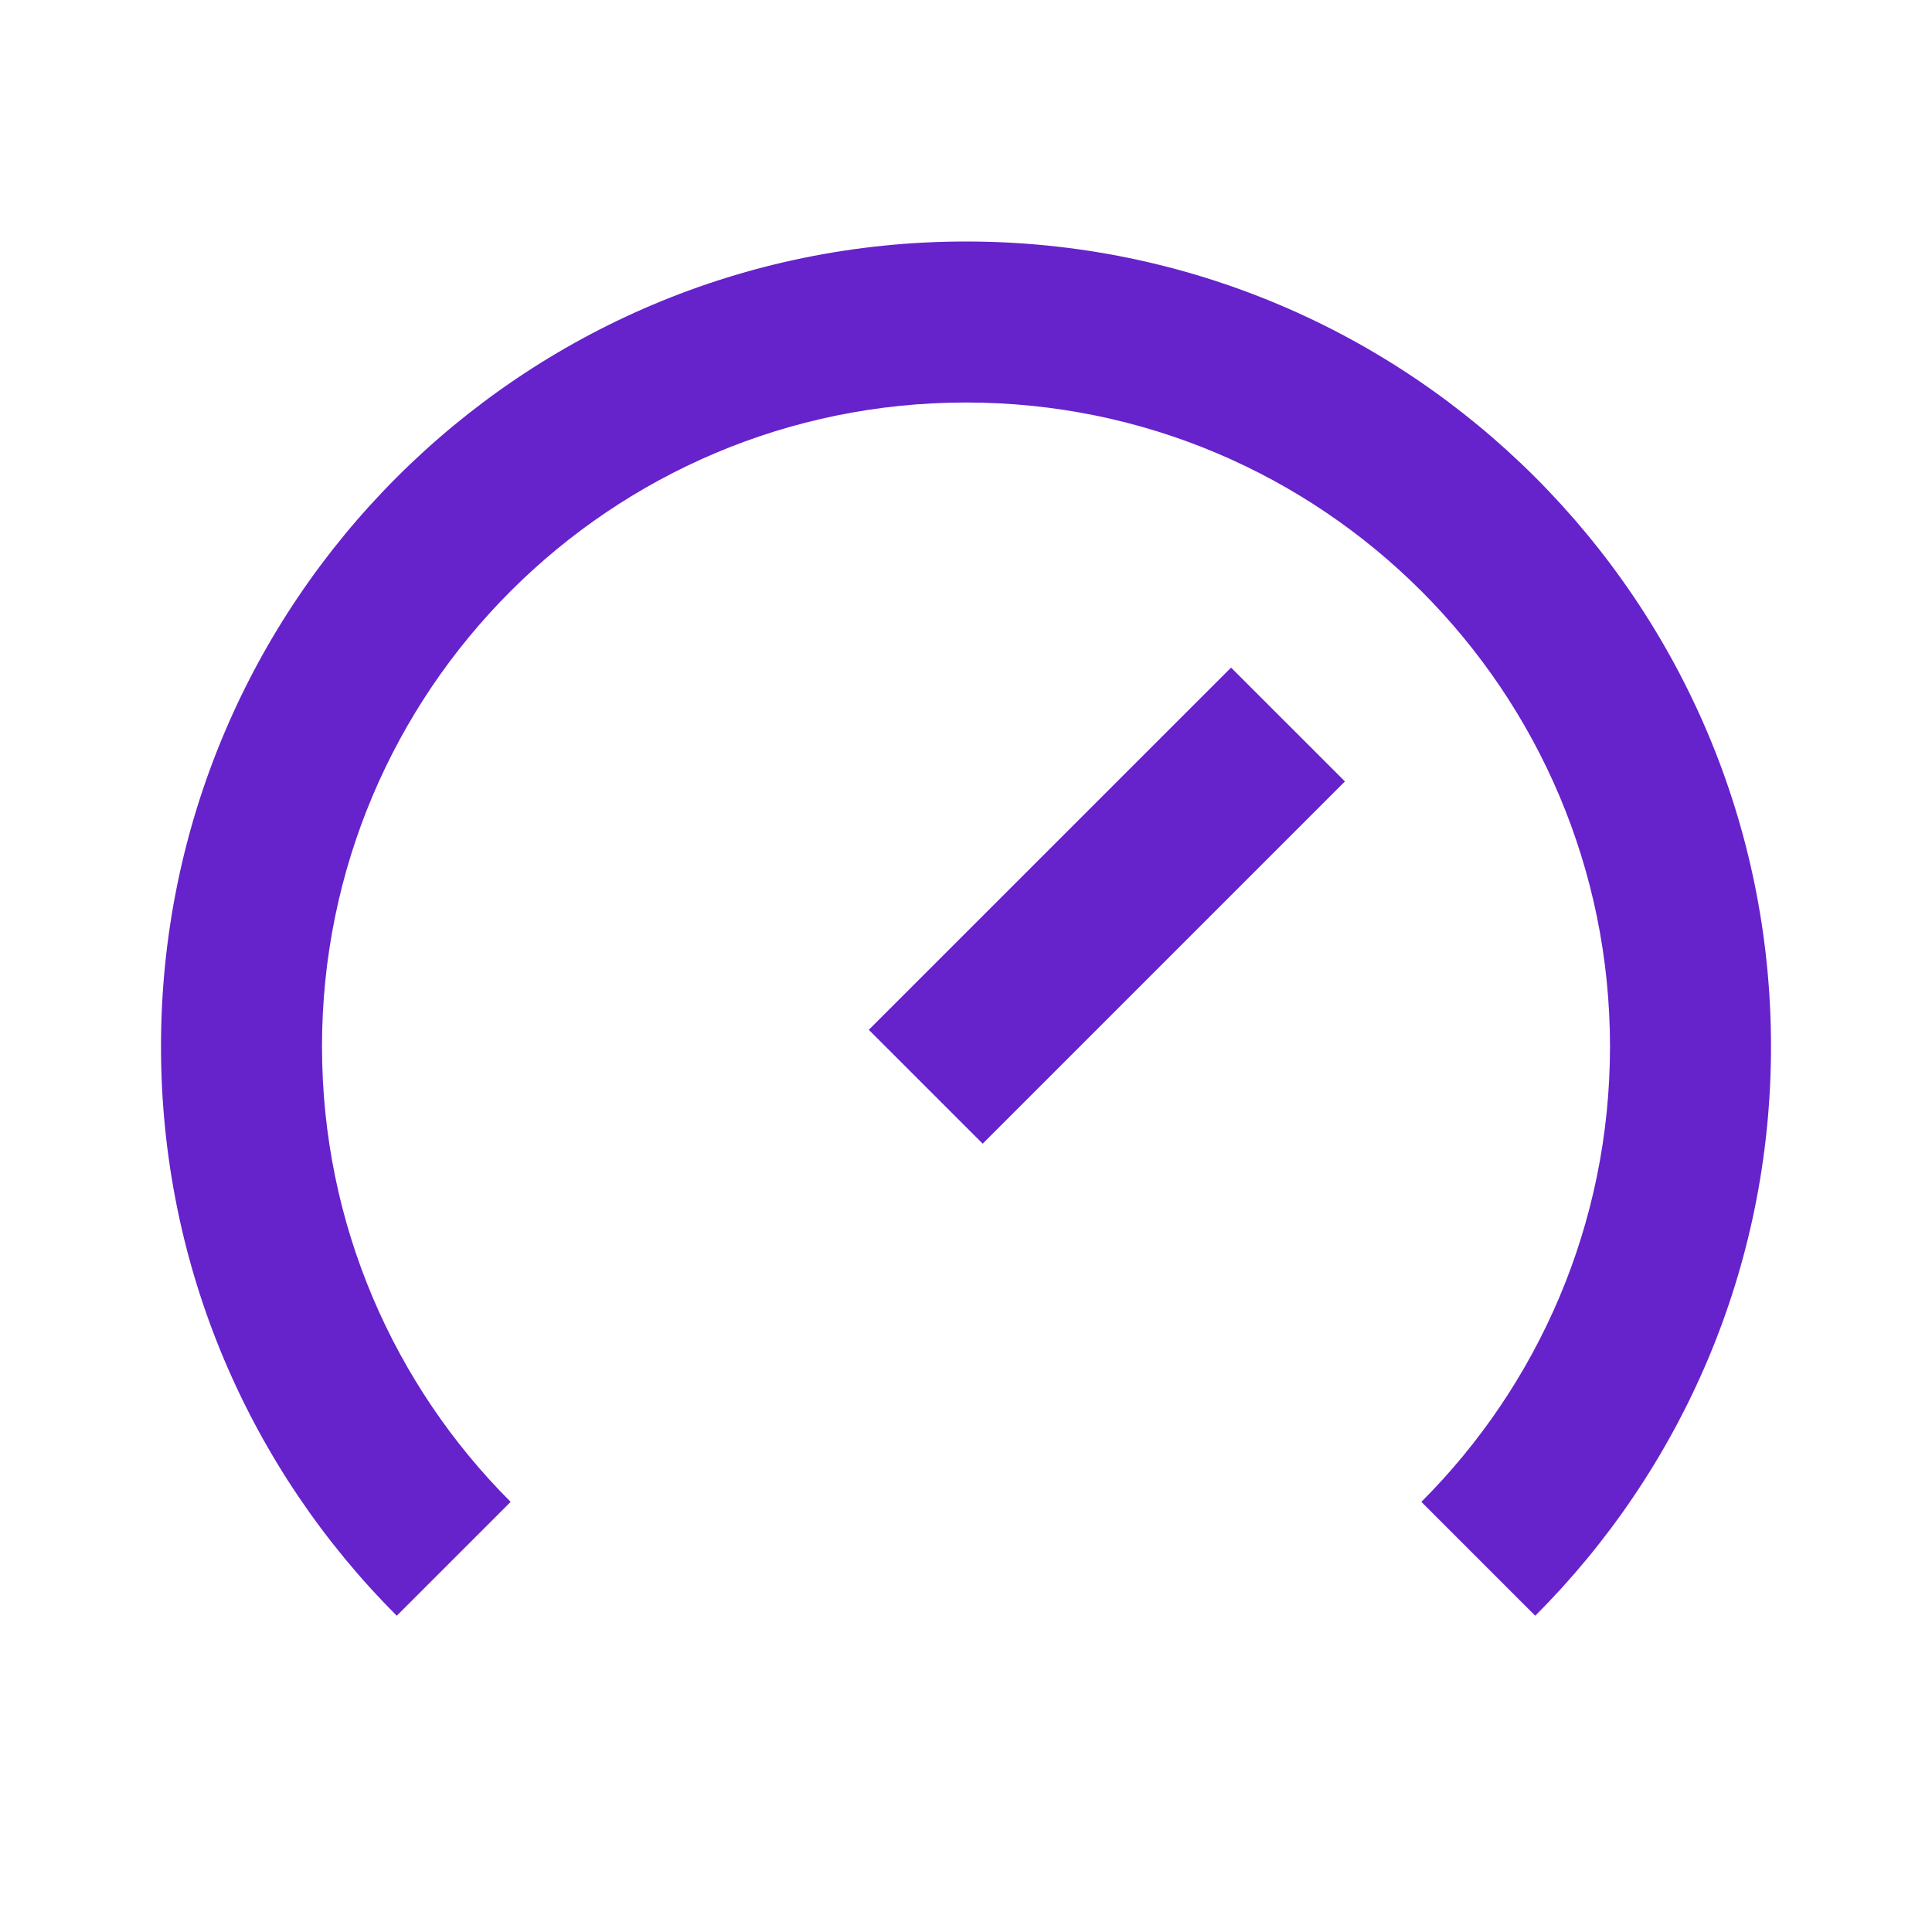<svg xmlns="http://www.w3.org/2000/svg" width="36" height="36" viewBox="0 0 36 36" fill="none">
  <path d="M30 19.5C30 22.814 28.657 25.814 26.485 27.985L28.607 30.107C31.321 27.392 33 23.642 33 19.5C33 11.216 26.284 4.5 18 4.5C9.716 4.5 3 11.216 3 19.5C3 23.642 4.679 27.392 7.393 30.107L9.515 27.985C7.343 25.814 6 22.814 6 19.5C6 12.873 11.373 7.5 18 7.5C24.628 7.5 30 12.873 30 19.5ZM22.939 12.44L16.189 19.189L18.311 21.311L25.061 14.561L22.939 12.44Z" fill="#6622CB"/>
</svg>